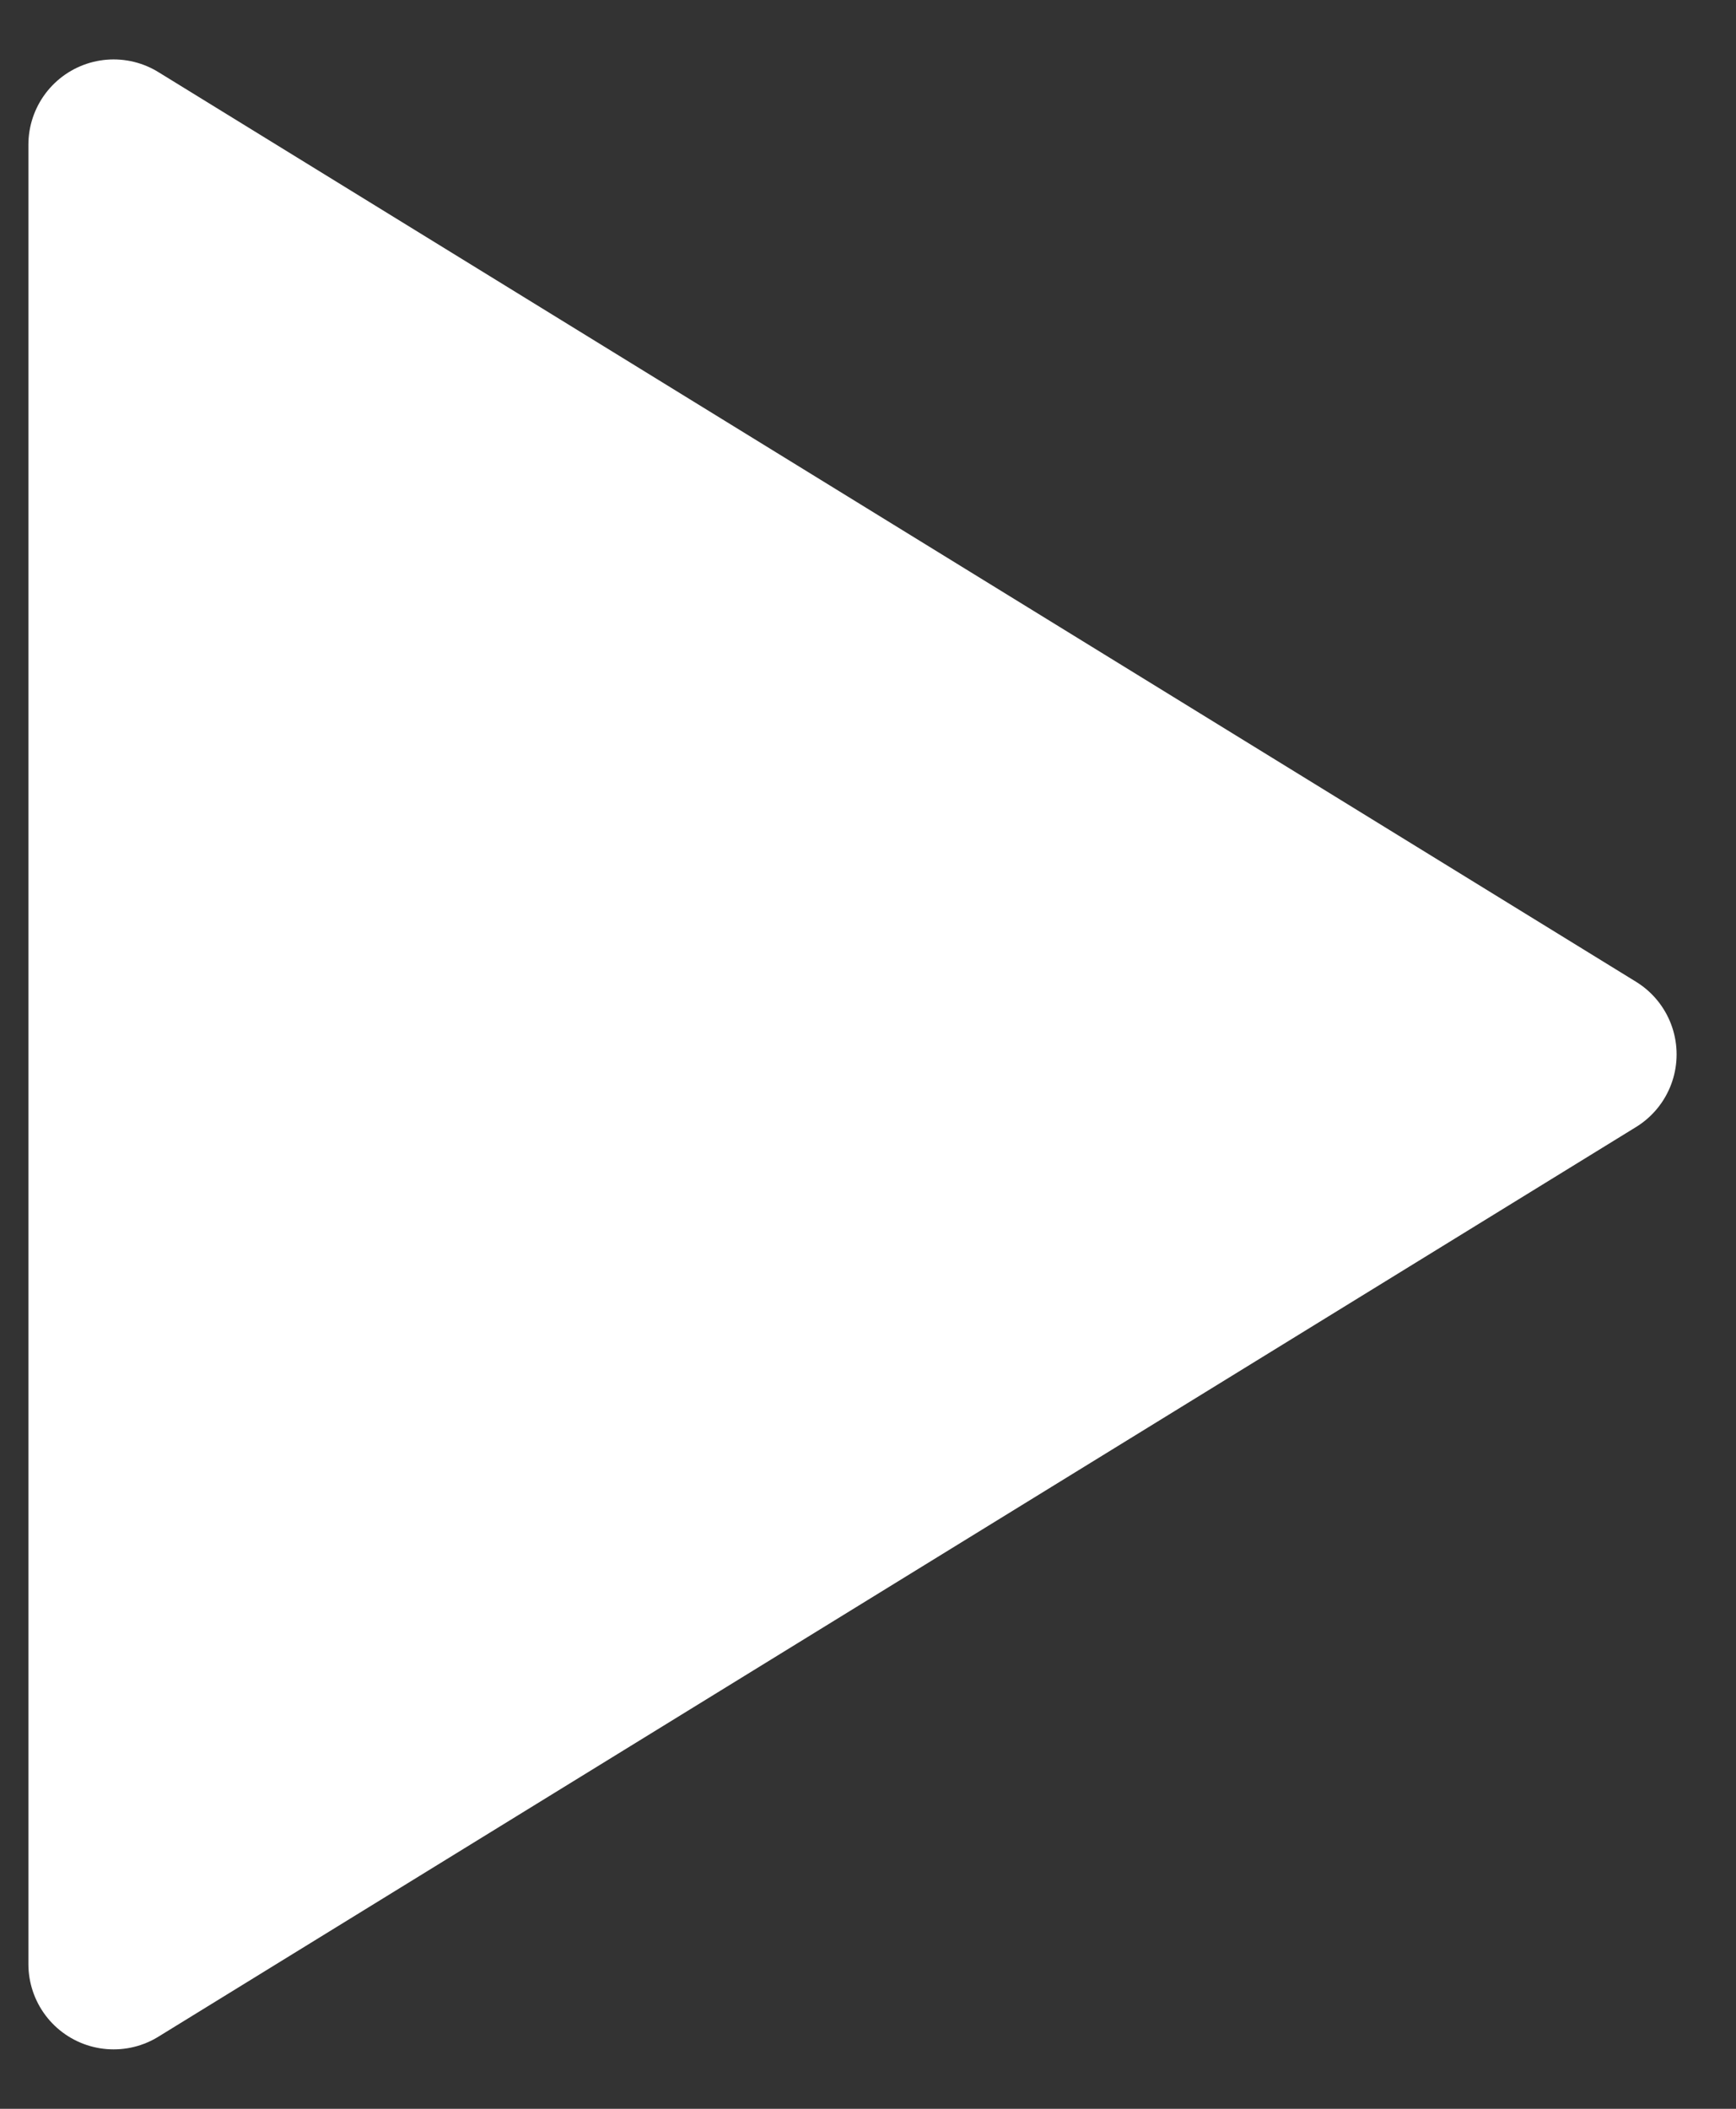<?xml version="1.0" encoding="UTF-8"?> <svg xmlns="http://www.w3.org/2000/svg" width="28" height="34" viewBox="0 0 28 34" fill="none"><rect x="0" y="0" width="28" height="34" fill="#333333" stroke="none"/><path d="M1.833 2.333V31.667L25.667 17L1.833 2.333Z" fill="white" stroke="white" stroke-width="2.75" stroke-linecap="round" stroke-linejoin="round"></path></svg> 